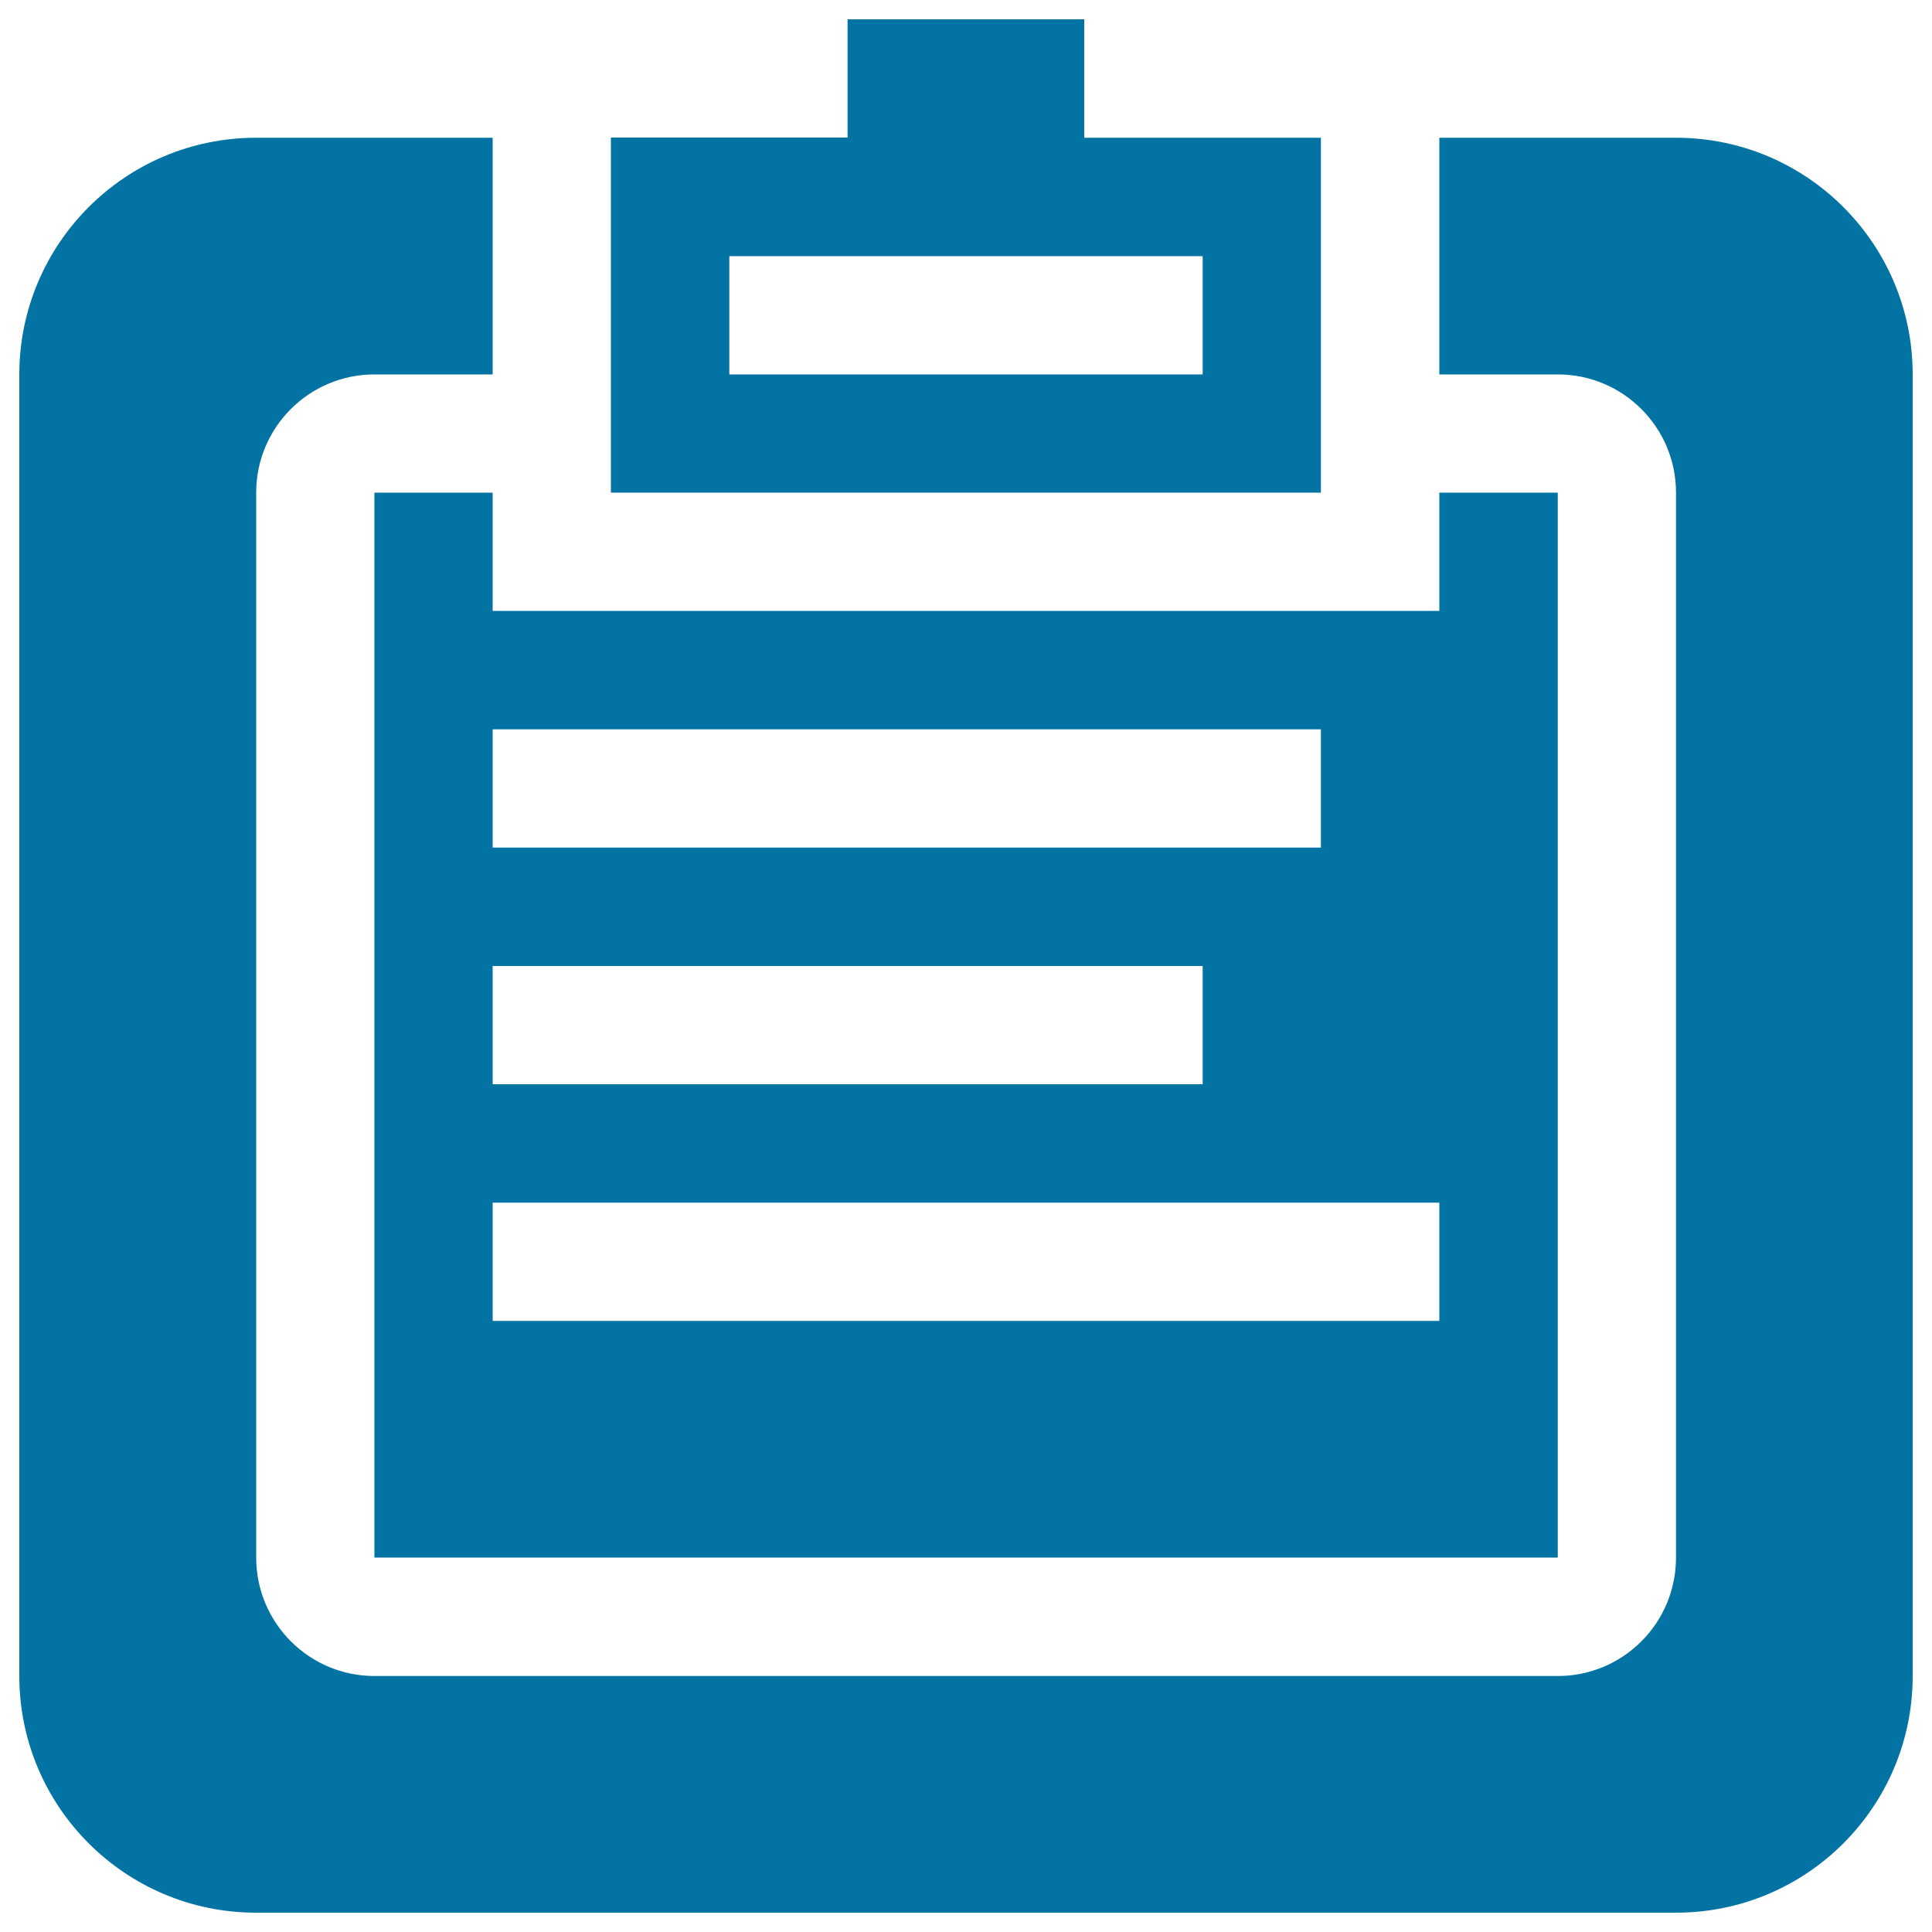 <svg xmlns="http://www.w3.org/2000/svg" viewBox="0 0 1000 1000" style="fill:#0273a2">
<title>Arrival Registration SVG icon</title>
<path d="M745,255v61.2l-490,0V255h-61.2v551.2h612.5V255H745z M255,377.5h428.7v61.2H255V377.5z M255,500h367.5v61.2H255V500z M745,683.7H255v-61.2h490V683.7z"/><path d="M561.2,71.3V10H438.7v61.2l-122.5,0V255h306.2h61.3V71.3H561.2z M622.5,193.8h-245v-61.2h245V193.8z"/><path d="M867.5,806.2V255V806.2z"/><path d="M867.5,990h-735C64.9,990,10,935.1,10,867.5V193.8c0-67.6,54.9-122.5,122.5-122.5H255v122.5h-61.2c-33.8,0-61.2,27.4-61.2,61.2v551.2c0,33.8,27.4,61.3,61.2,61.3h612.5c33.8,0,61.2-27.4,61.2-61.3V255c0-33.8-27.4-61.2-61.2-61.2H745V71.3h122.5c67.7,0,122.5,54.9,122.5,122.5v673.7C990,935.1,935.2,990,867.5,990z"/>
</svg>